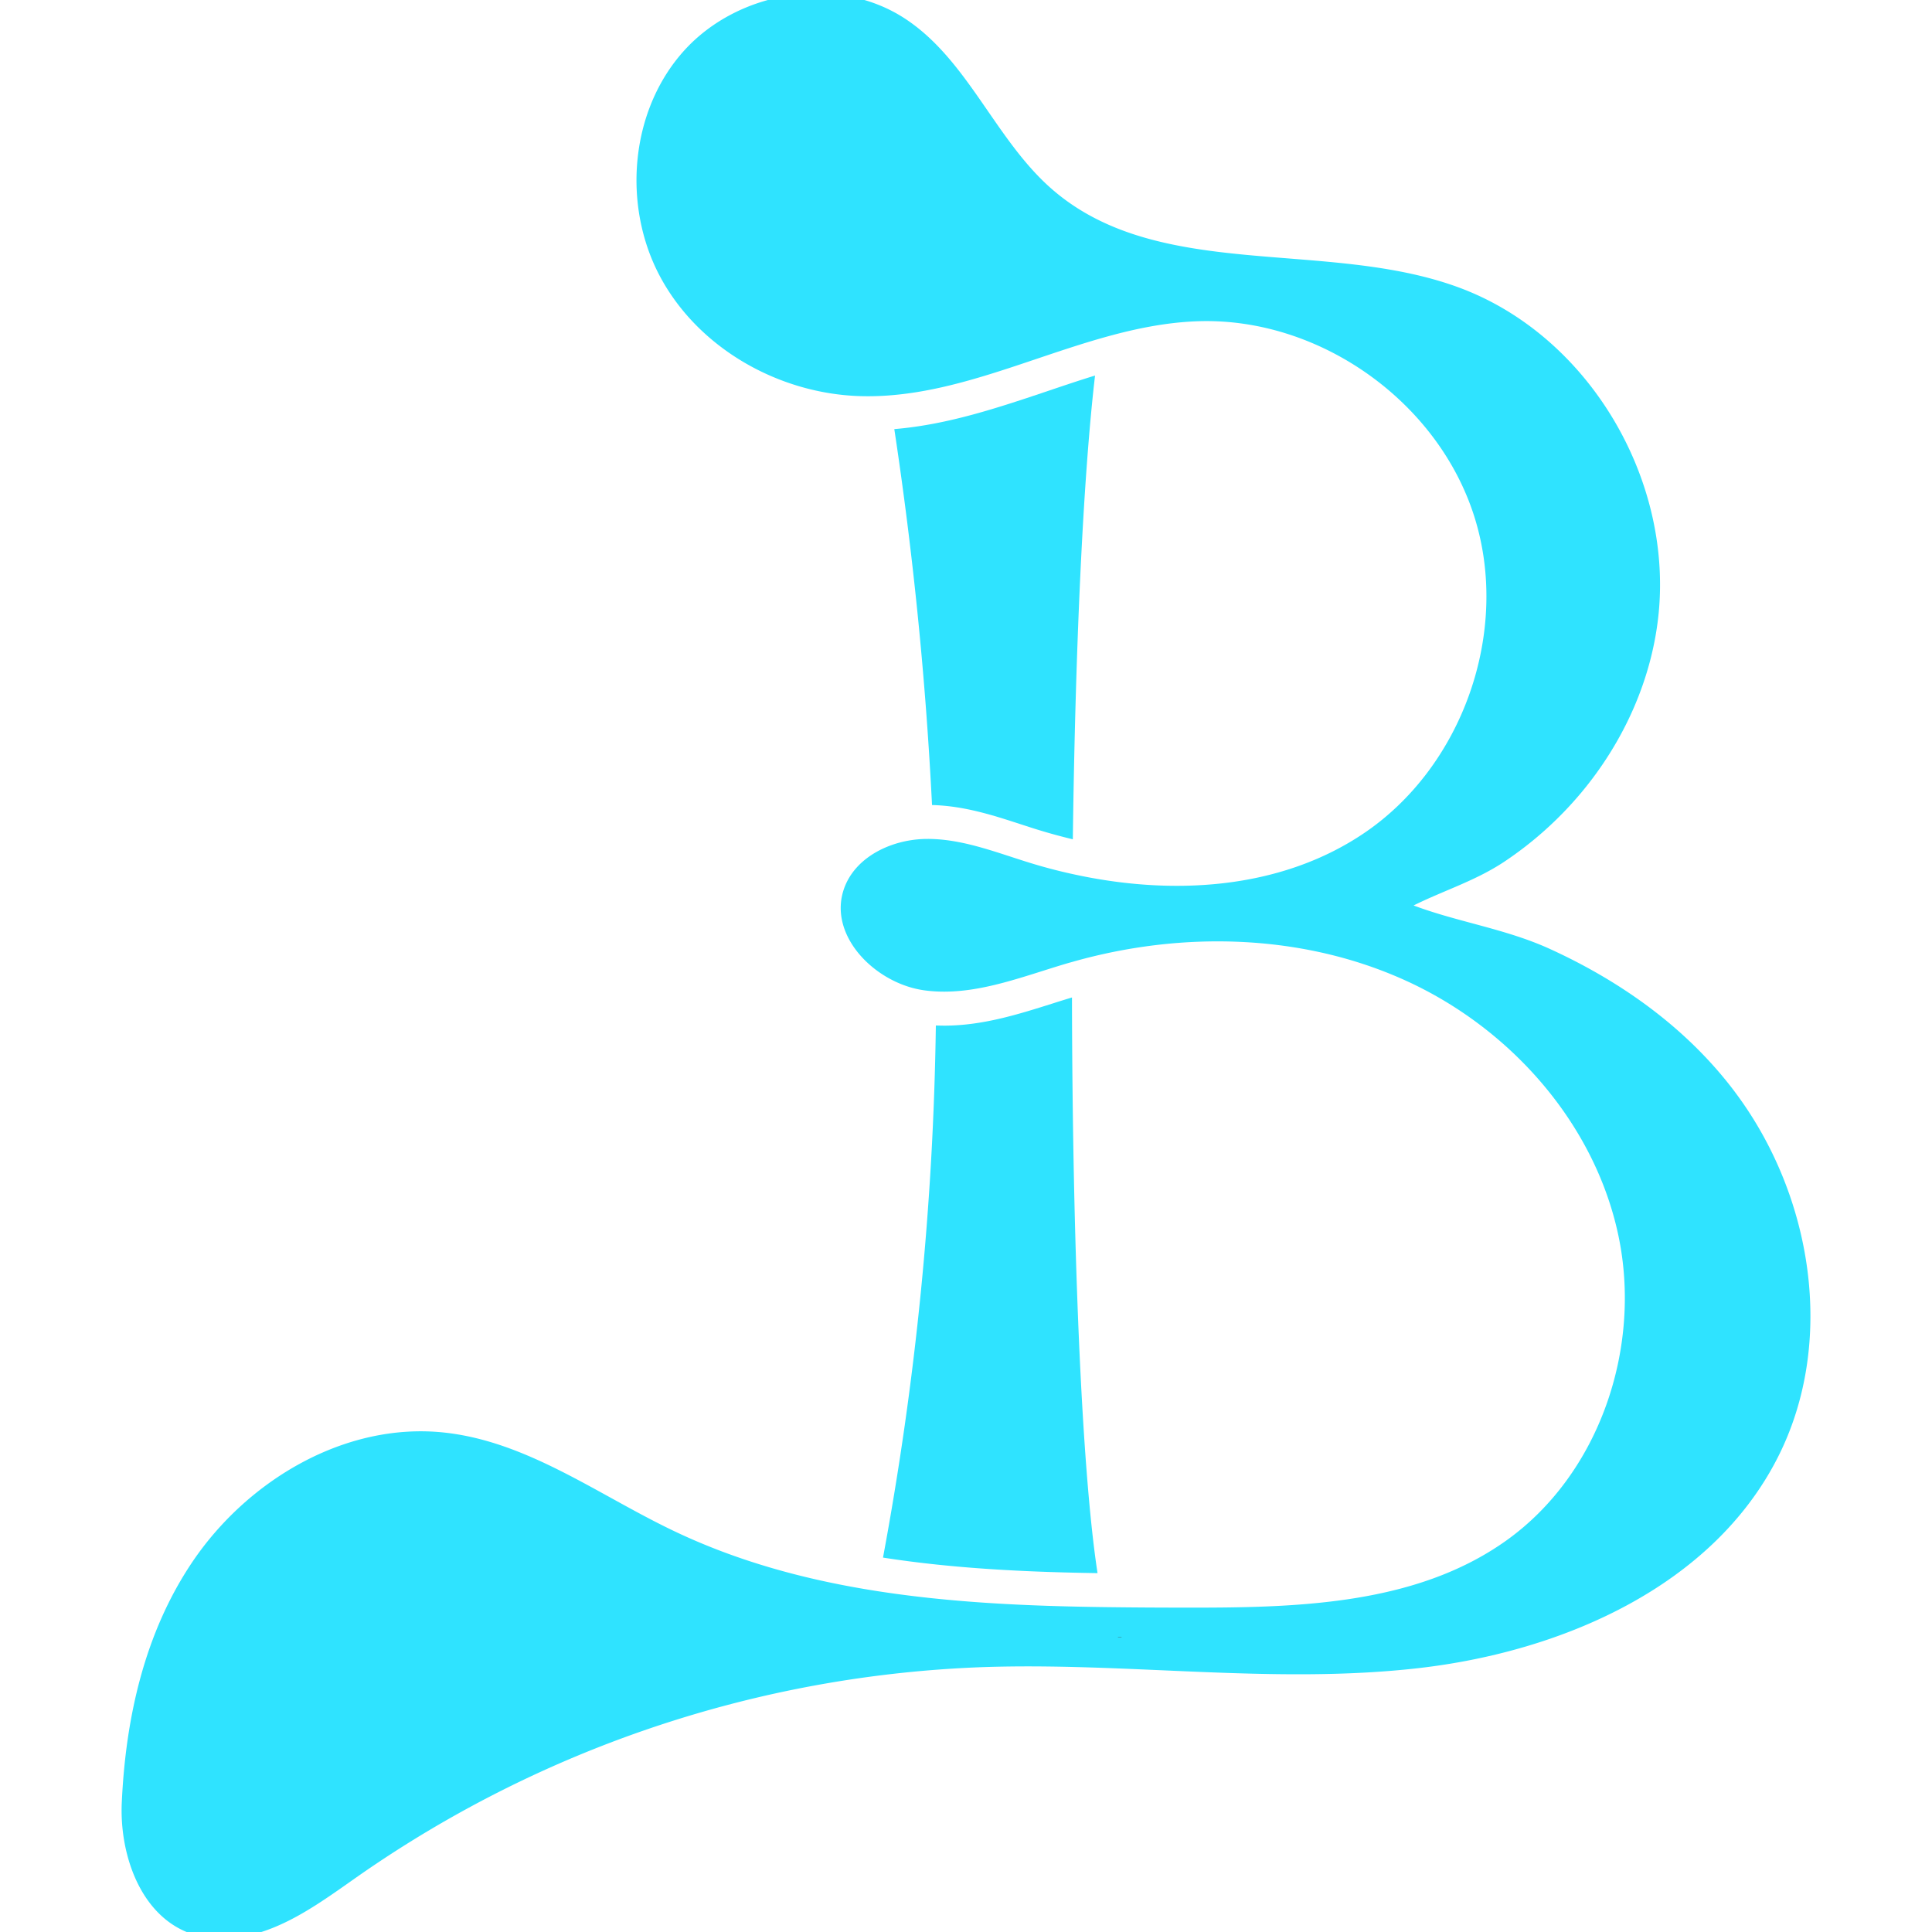 <svg xmlns="http://www.w3.org/2000/svg" width="48" height="48" fill="none"><g clip-path="url(#a)"><path fill="#2FE3FF" d="M26.633 24.781c.01 5.897.223 11.616.635 14.303-1.753-.027-3.561-.11-5.33-.386a78 78 0 0 0 1.313-13.22q.103.003.205.004c.953 0 1.838-.28 2.694-.55q.247-.079.483-.15M27.206 9.33c-.308 2.64-.492 6.94-.552 11.522q-.436-.104-.868-.237c-.134-.041-.266-.085-.406-.13-.7-.228-1.424-.464-2.224-.484a94 94 0 0 0-.937-9.34c1.33-.11 2.589-.535 3.812-.946.397-.134.788-.266 1.175-.385"/><path fill="#2FE3FF" d="M43.114 27.143c-1.181-1.578-2.81-2.744-4.592-3.56-1.106-.507-2.29-.67-3.402-1.087.753-.374 1.54-.612 2.258-1.09a9 9 0 0 0 1.9-1.704c1.06-1.265 1.772-2.83 1.932-4.48.327-3.388-1.78-6.91-4.975-8.083-3.292-1.21-7.432-.134-10.085-2.427-1.424-1.23-2.093-3.221-3.668-4.251-1.683-1.102-4.136-.696-5.485.796-1.349 1.493-1.544 3.86-.589 5.63s2.939 2.89 4.95 2.954q.368.011.732-.017c1.785-.134 3.492-.91 5.238-1.412.81-.233 1.627-.407 2.465-.432 2.995-.087 5.924 1.99 6.833 4.845s-.283 6.244-2.778 7.902c-2.077 1.382-4.742 1.532-7.204.988a13 13 0 0 1-1.108-.294c-.77-.24-1.54-.541-2.342-.575a3 3 0 0 0-.165-.003c-.862.004-1.794.44-2.067 1.258-.345 1.036.56 2.088 1.621 2.418q.194.06.392.087.143.019.284.026c1.115.058 2.21-.393 3.293-.709l.08-.022c2.717-.776 5.715-.709 8.287.459 2.598 1.179 4.696 3.54 5.288 6.33s-.465 5.933-2.789 7.588c-2.264 1.612-5.248 1.669-8.028 1.663q-.978 0-1.961-.013c-1.895-.025-3.8-.11-5.651-.4-1.75-.274-3.452-.732-5.054-1.5-1.873-.896-3.625-2.216-5.69-2.437-2.45-.262-4.88 1.176-6.258 3.22-1.186 1.762-1.653 3.869-1.75 5.964-.075 1.58.72 3.496 2.63 3.385 1.228-.07 2.273-.871 3.282-1.576a28.93 28.93 0 0 1 15.49-5.165c3.6-.122 7.22.433 10.8.027s7.318-2.03 8.945-5.246c1.446-2.857.86-6.494-1.06-9.057M27.766 40.665h.108a.12.12 0 0 1-.108 0"/><path fill="#2FE3FF" d="M27.874 40.665a.12.12 0 0 1-.108 0z"/><path fill="#000" d="M27.874 40.665a.12.12 0 0 1-.108 0z"/><path fill="#2FE3FF" d="M27.874 40.665a.12.12 0 0 1-.108 0z"/></g><defs><clipPath id="a"><path fill="#fff" d="M0 0h48v48H0z"/></clipPath></defs></svg>